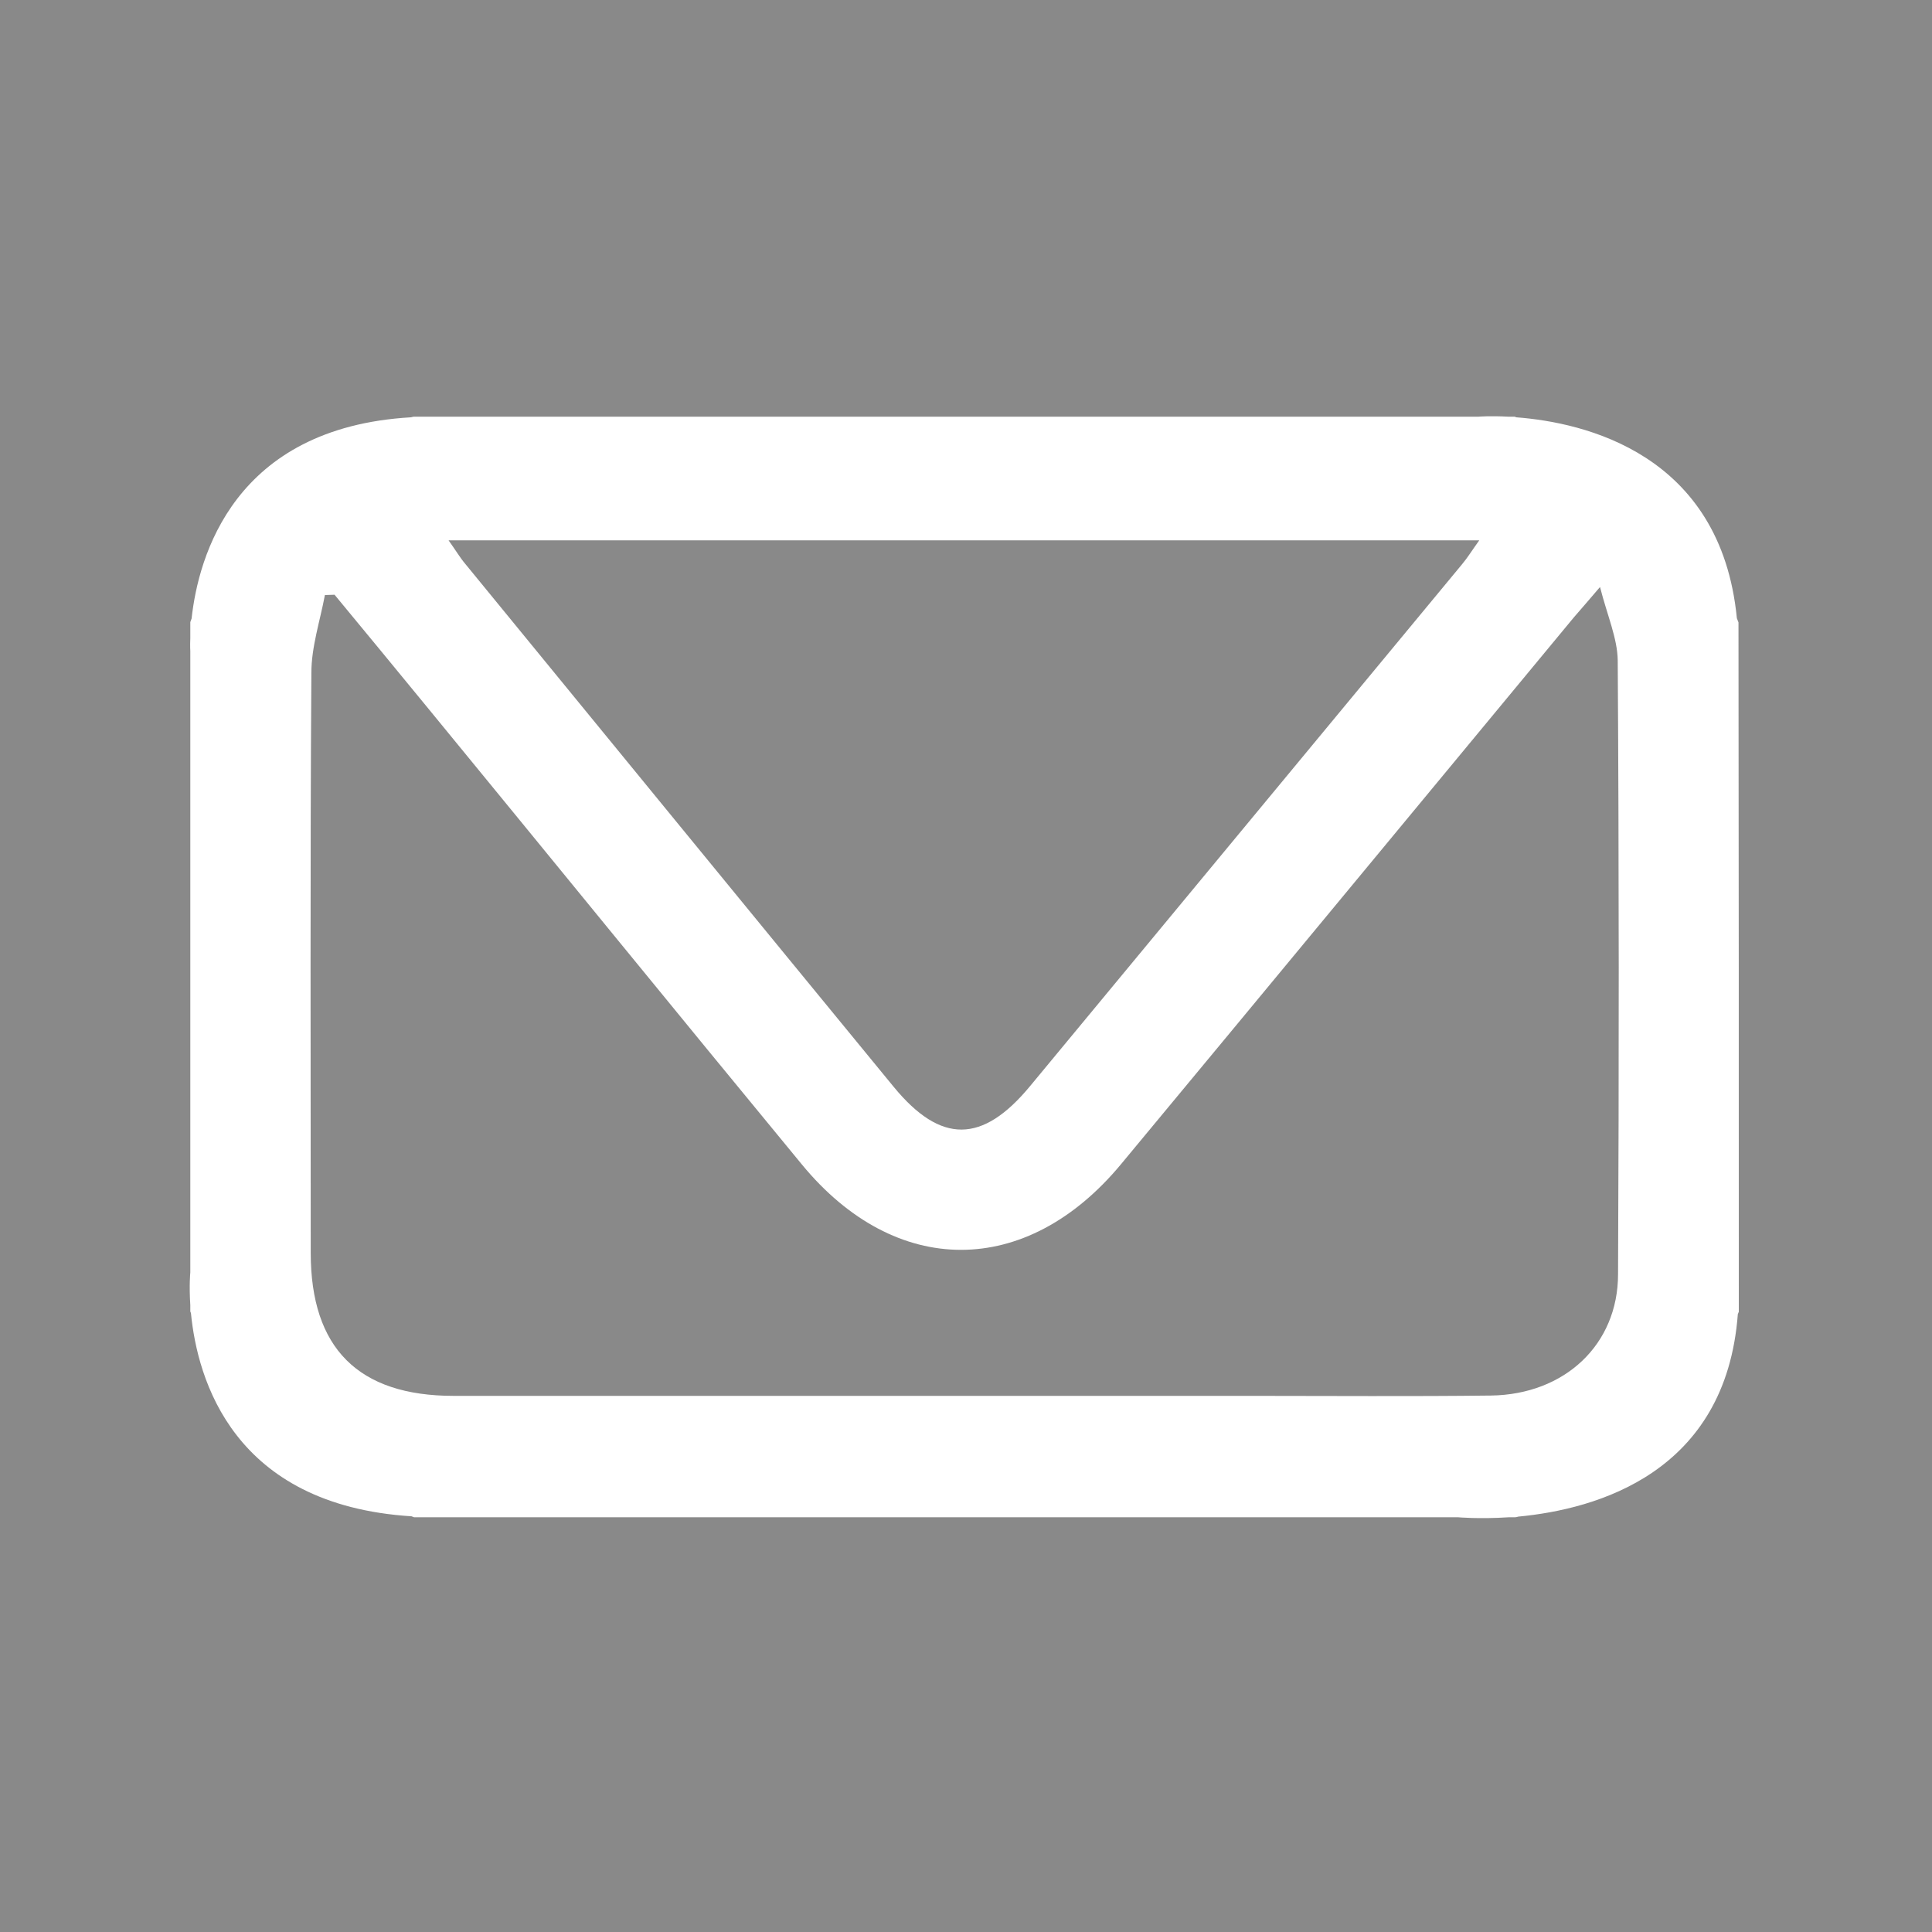 <?xml version="1.0" encoding="utf-8"?>
<!-- Generator: Adobe Illustrator 23.0.0, SVG Export Plug-In . SVG Version: 6.00 Build 0)  -->
<svg version="1.1" id="Calque_1" xmlns="http://www.w3.org/2000/svg" xmlns:xlink="http://www.w3.org/1999/xlink" x="0px" y="0px"
	 viewBox="0 0 60 60" style="enable-background:new 0 0 60 60;" xml:space="preserve">
<style type="text/css">
	.st0{fill:#898989;}
</style>
<g>
	<path class="st0" d="M49.69,18.23c-0.41,0.48-0.61,0.71-0.81,0.94c-4.69,5.66-9.37,11.33-14.07,16.99c-2.94,3.54-7,3.54-9.91,0
		c-3.9-4.73-7.77-9.49-11.66-14.23c-0.95-1.16-1.9-2.31-2.85-3.46c-0.1,0-0.2,0.01-0.3,0.01c-0.15,0.8-0.42,1.61-0.42,2.41
		C9.63,26.89,9.65,32.9,9.65,38.91c0,2.96,1.48,4.44,4.44,4.44c8.26,0,16.52,0,24.79,0c2.47,0,4.95,0.02,7.42-0.01
		c2.29-0.03,3.95-1.58,3.95-3.77c0.03-6.35,0.03-12.71-0.01-19.06C50.23,19.82,49.92,19.13,49.69,18.23z"/>
	<path class="st0" d="M0,0v60h60V0H0z M54,40.74c-0.01,0.02-0.02,0.05-0.03,0.07c-0.37,4.93-4.38,6.06-6.82,6.29
		c-0.03,0.01-0.07,0.02-0.1,0.02c-0.06,0-0.13,0-0.19,0c-0.93,0.06-1.58,0-1.58,0c-10.81,0-21.61,0-32.42,0
		c-0.03-0.01-0.05-0.02-0.08-0.03c-5.54-0.35-6.65-4.25-6.85-6.31c-0.01-0.02-0.01-0.03-0.02-0.05c0-0.07,0-0.14,0-0.2
		c-0.04-0.62,0-1.01,0-1.01l0,0c0-6.43,0-12.87,0-19.3c0,0-0.01-0.15,0-0.4c0-0.17,0-0.33,0-0.5c0.01-0.04,0.03-0.07,0.04-0.11
		c0.21-1.92,1.31-5.93,6.81-6.25c0.03-0.01,0.06-0.01,0.09-0.02c11.02,0,22.04,0,33.07,0c0,0,0.35-0.03,0.91,0c0.07,0,0.14,0,0.21,0
		c0.02,0.01,0.03,0.01,0.05,0.02c2.1,0.16,6.35,1.12,6.85,6.24c0.02,0.04,0.03,0.09,0.05,0.13C54,26.47,54,33.6,54,40.74z"/>
	<path class="st0" d="M27.76,33.76c1.46,1.77,2.75,1.76,4.23-0.03c4.47-5.4,8.94-10.8,13.41-16.2c0.17-0.2,0.31-0.43,0.54-0.75
		c-10.7,0-21.26,0-32.01,0c0.23,0.32,0.35,0.53,0.51,0.72C18.87,22.91,23.31,28.34,27.76,33.76z"/>
</g>
</svg>
